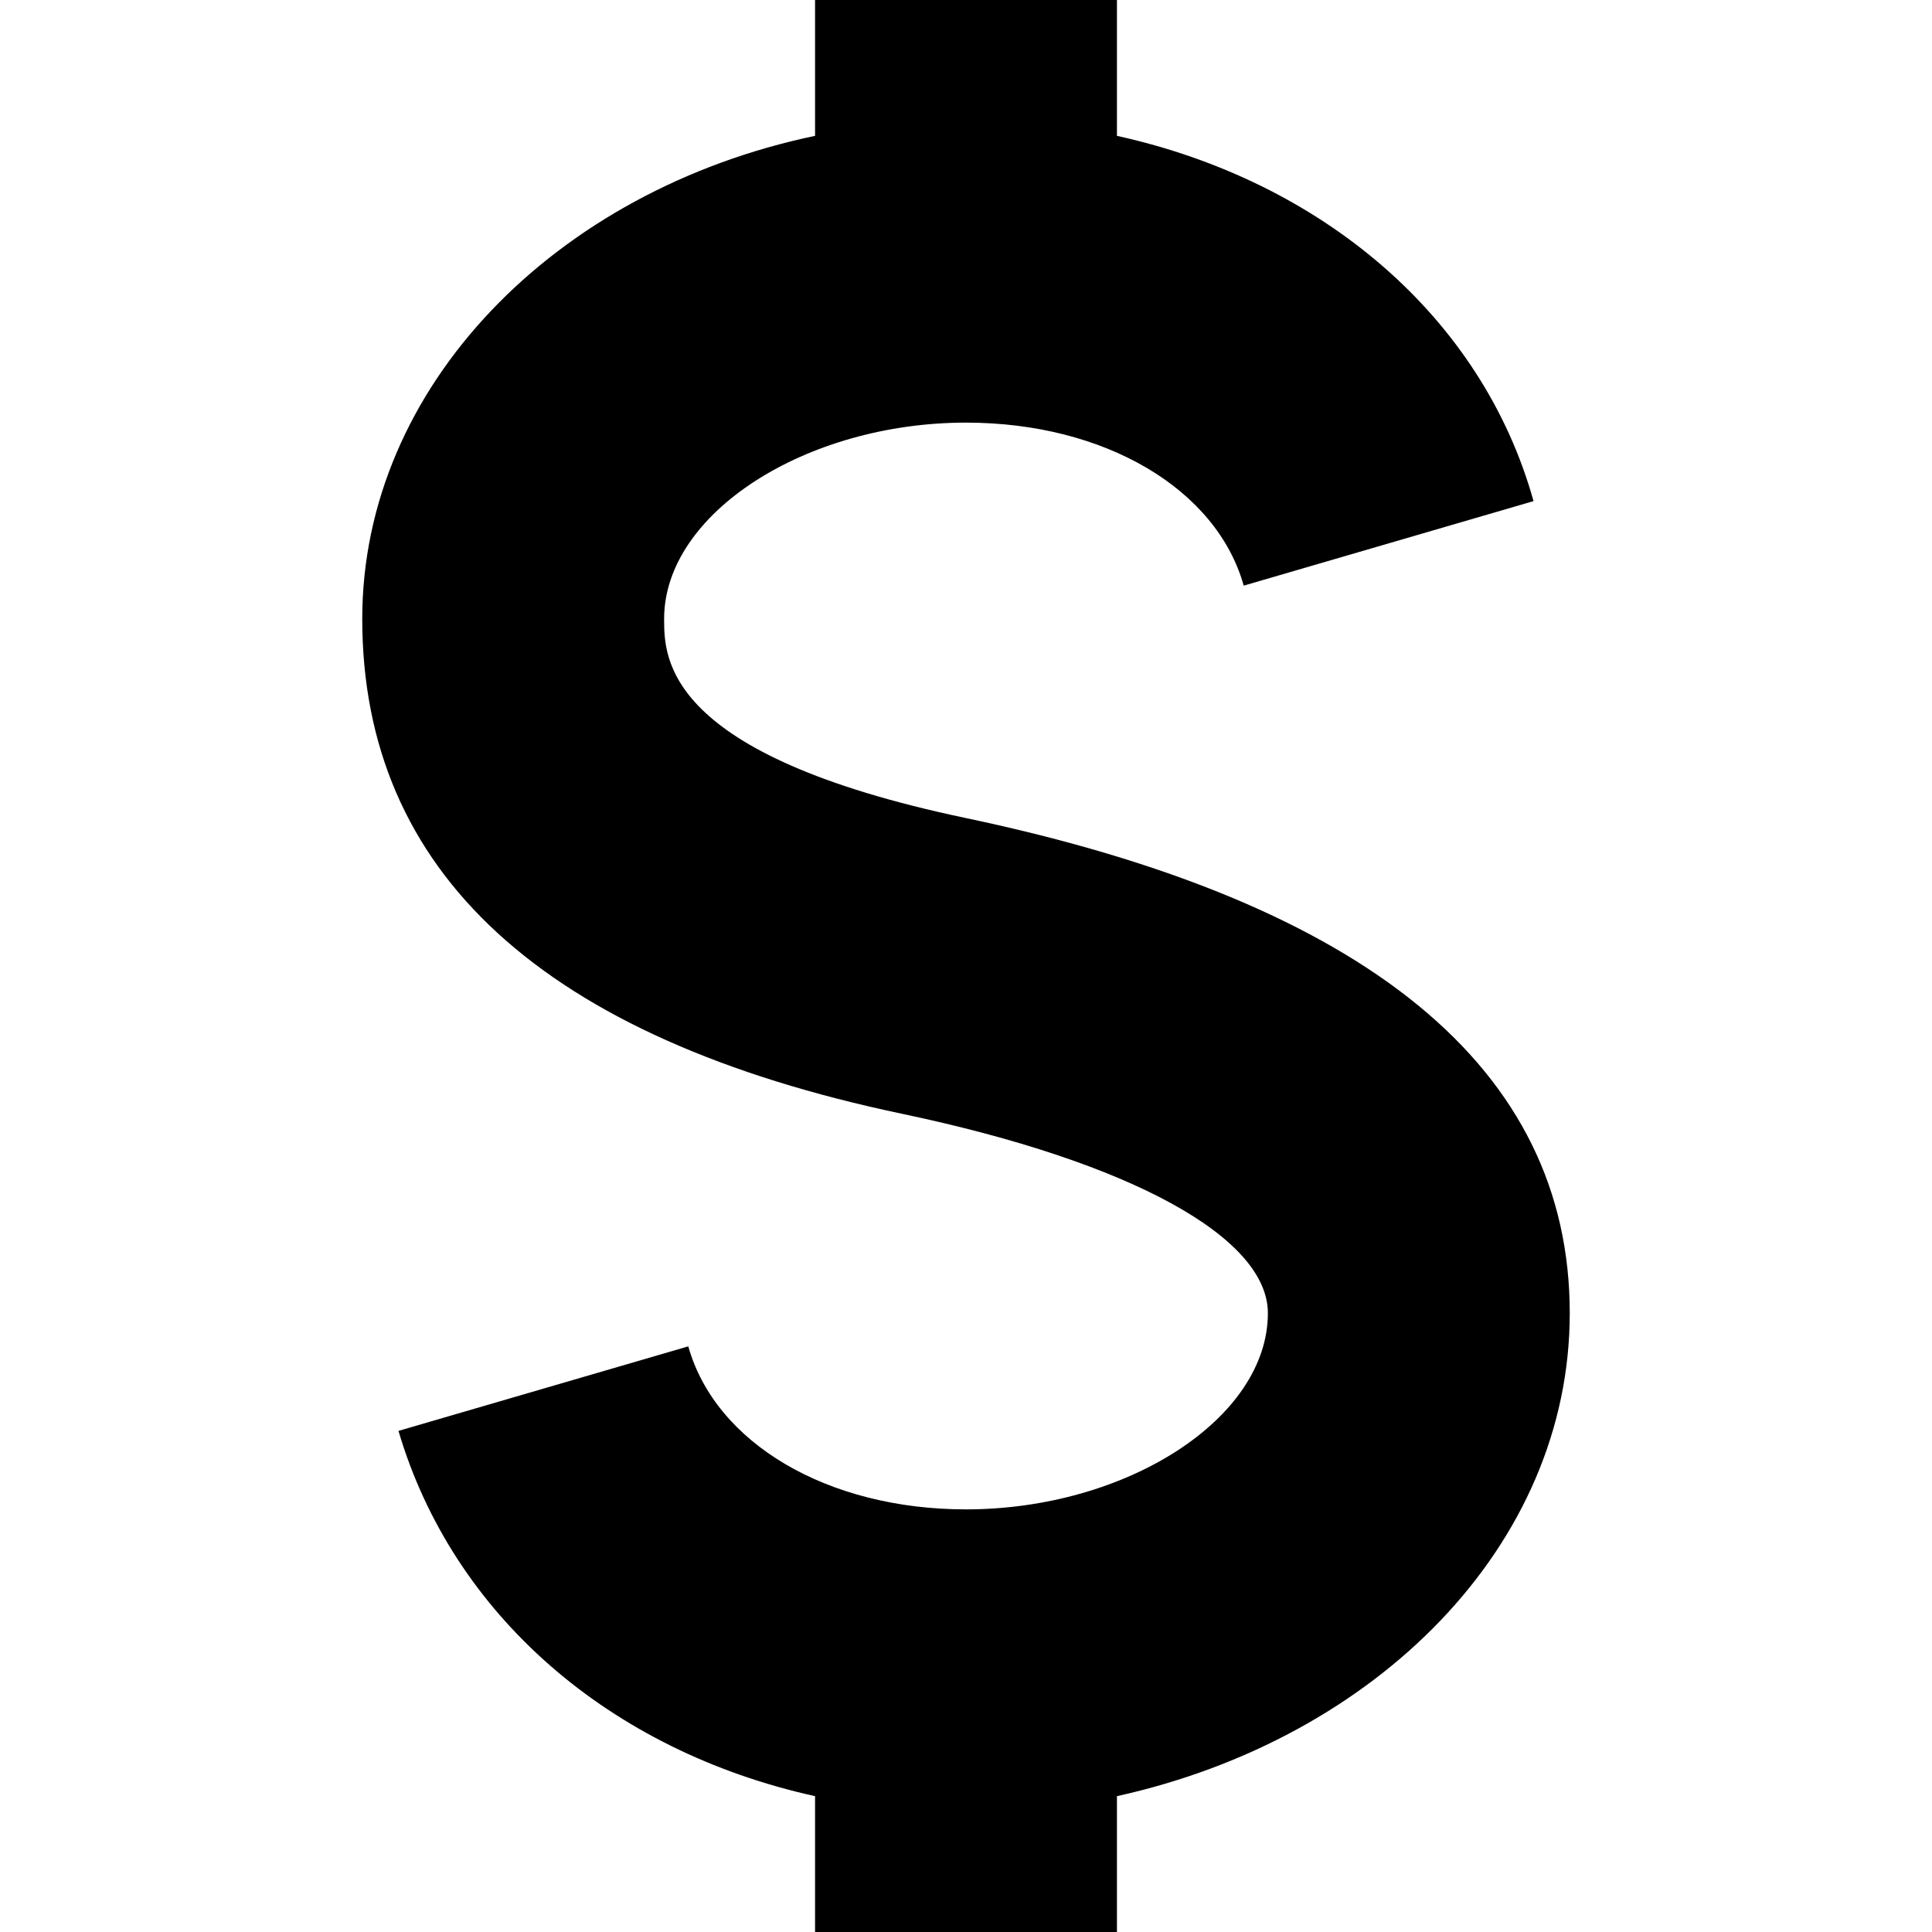 <?xml version="1.0" encoding="utf-8"?>
<!-- Generator: Adobe Illustrator 18.0.0, SVG Export Plug-In . SVG Version: 6.00 Build 0)  -->
<!DOCTYPE svg PUBLIC "-//W3C//DTD SVG 1.1//EN" "http://www.w3.org/Graphics/SVG/1.1/DTD/svg11.dtd">
<svg version="1.1" id="Layer_1" xmlns="http://www.w3.org/2000/svg" xmlns:xlink="http://www.w3.org/1999/xlink" x="0px" y="0px"
	 viewBox="0 0 64 64" enable-background="new 0 0 64 64" xml:space="preserve">
<g>
	<g>
		<path d="M52,43.5c0-8.1-6.7-13.6-20-16.4c-10-2.1-10-5.3-10-6.6C22,17,26.7,14,32,14c4.6,0,8.3,2.2,9.2,5.4l9.6-2.8
			C49.1,10.5,43.8,6,37,4.5V0H27v4.5c-8.6,1.8-15,8.3-15,16c0,8.4,6,13.9,17.9,16.4C37.5,38.5,42,41,42,43.5C42,47,37.3,50,32,50
			c-4.6,0-8.3-2.2-9.2-5.4l-9.6,2.8c1.8,6.1,7,10.6,13.8,12.1V64h10v-4.5C45.6,57.6,52,51.2,52,43.5z"/>
	</g>
</g>
</svg>
